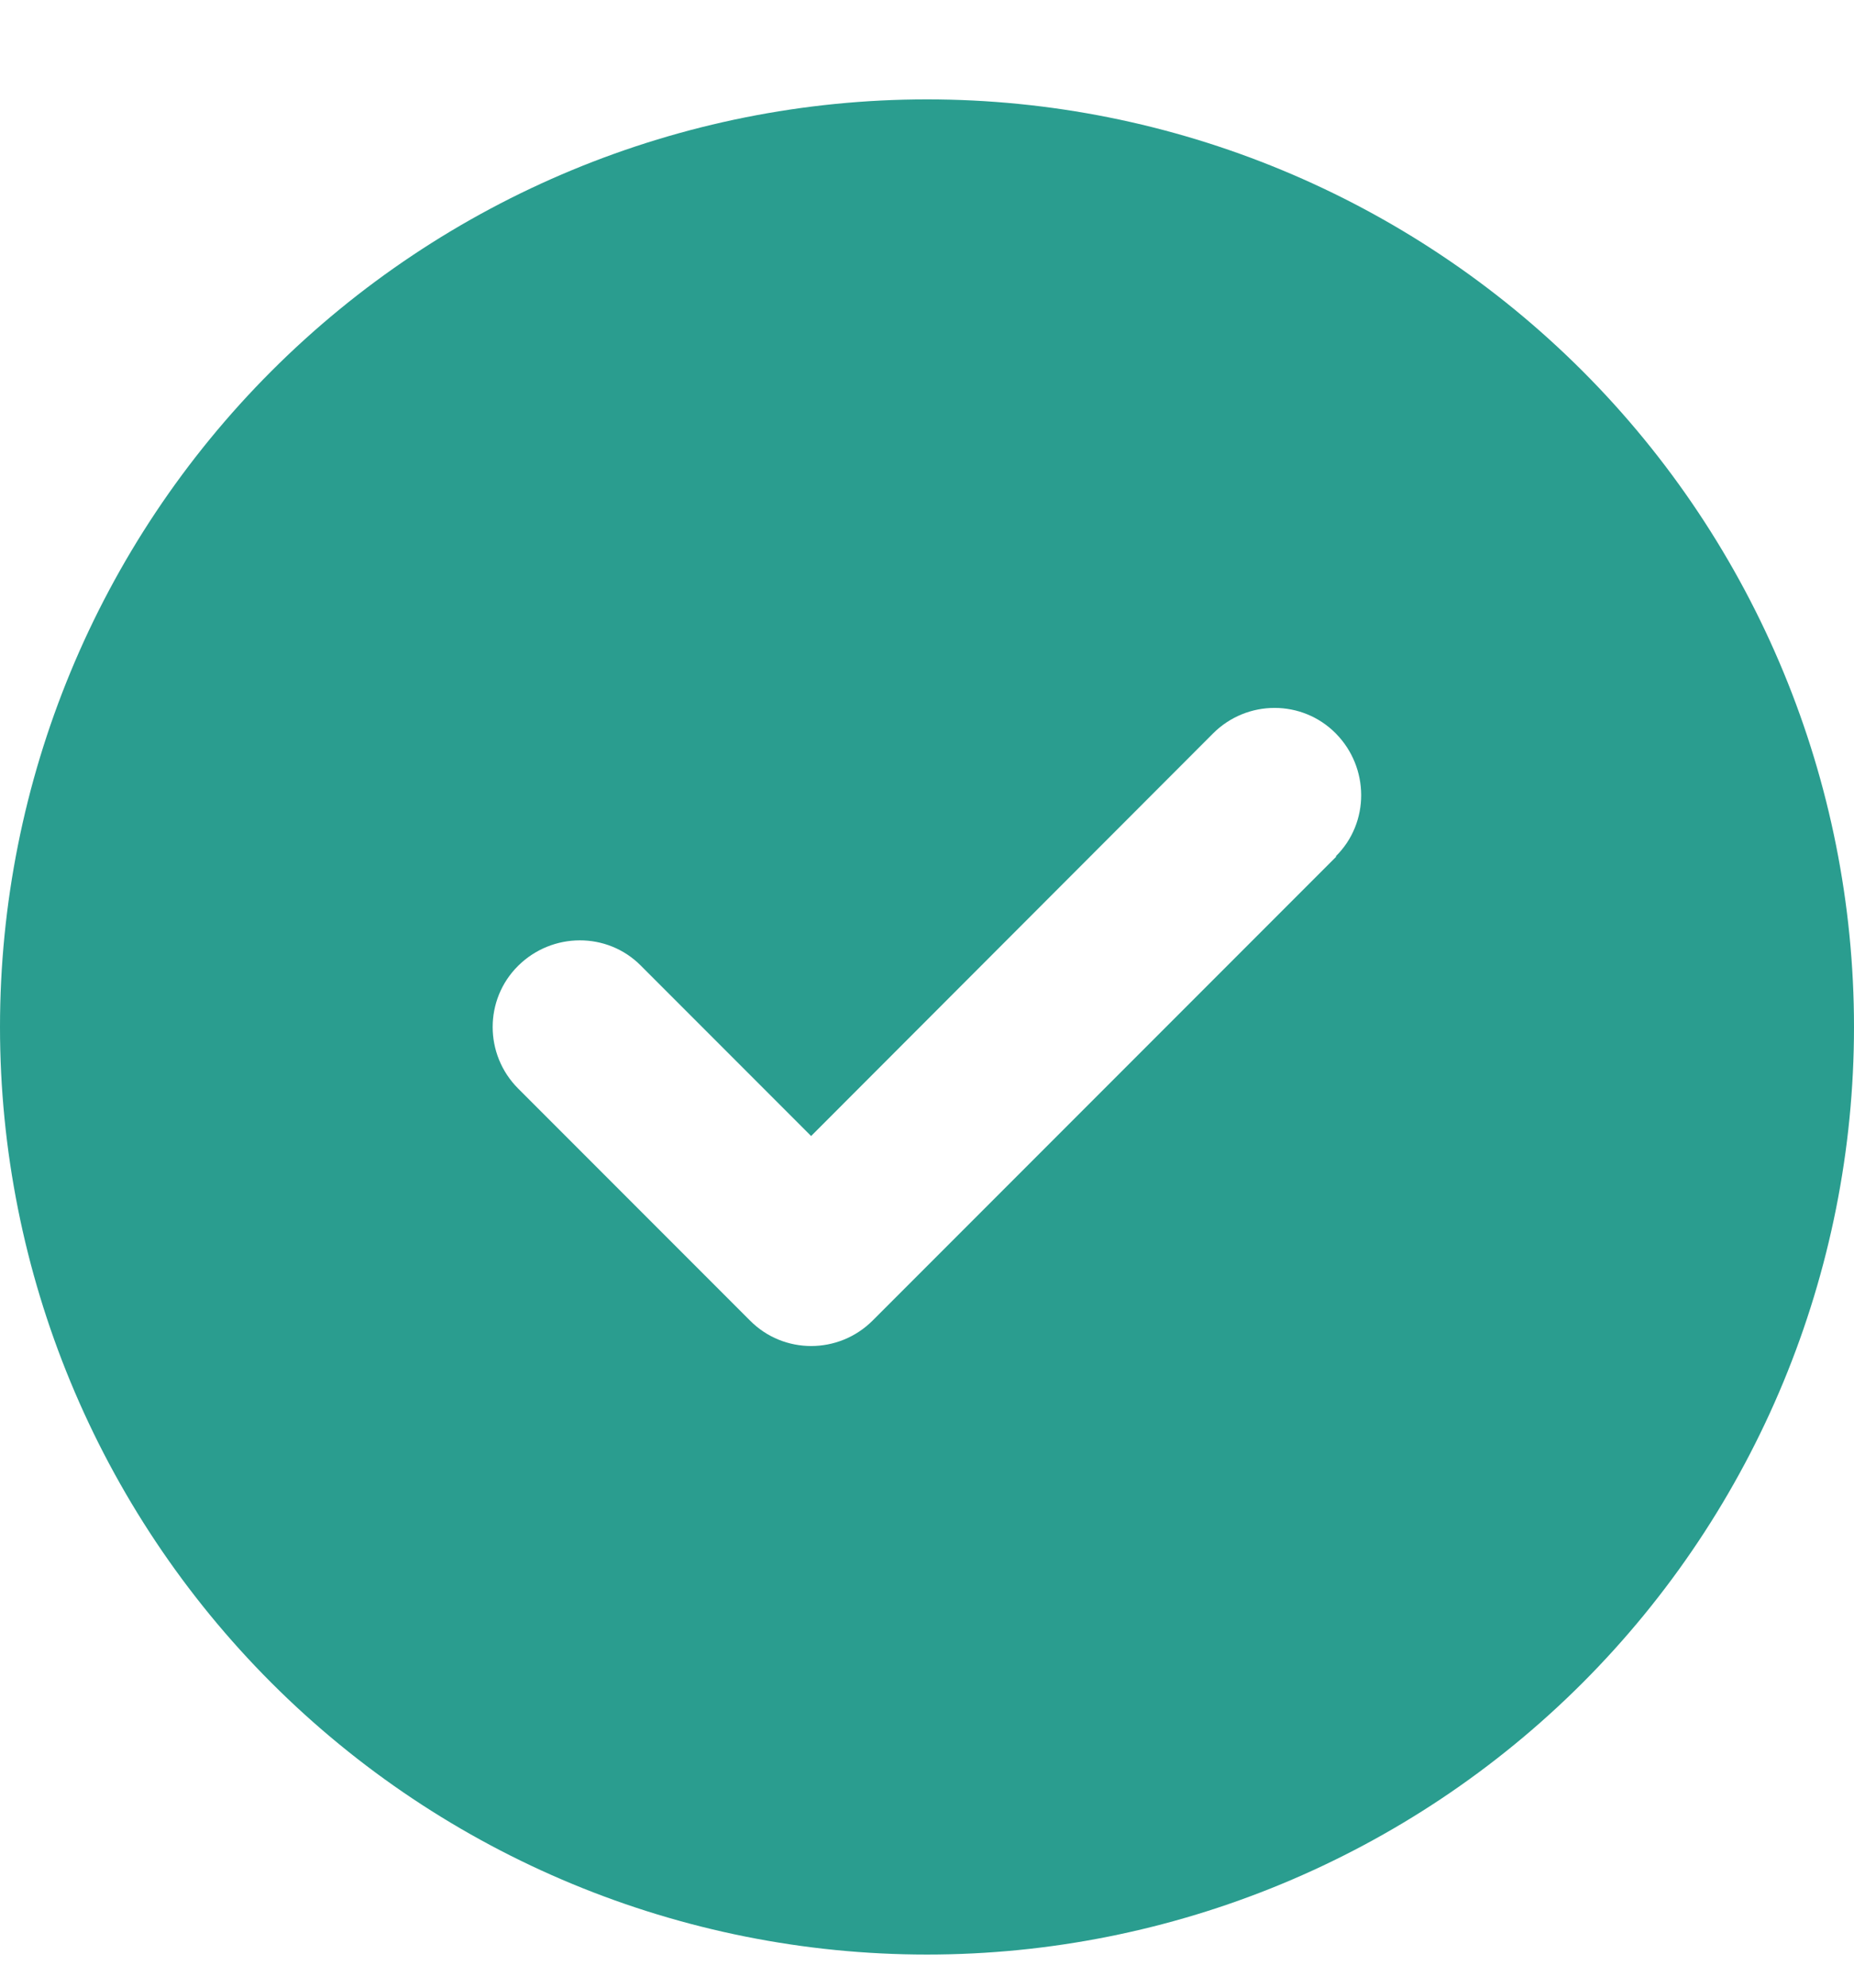 <svg width="14" height="15" viewBox="0 0 14 15" fill="none" xmlns="http://www.w3.org/2000/svg">
<g clip-path="url(#clip0_1_1843)">
<path d="M7 14.75C8.857 14.75 10.637 14.012 11.95 12.7C13.262 11.387 14 9.607 14 7.75C14 5.893 13.262 4.113 11.95 2.8C10.637 1.488 8.857 0.75 7 0.75C5.143 0.75 3.363 1.488 2.05 2.8C0.737 4.113 0 5.893 0 7.75C0 9.607 0.737 11.387 2.05 12.7C3.363 14.012 5.143 14.75 7 14.75ZM10.09 6.465L6.59 9.965C6.333 10.222 5.917 10.222 5.663 9.965L3.913 8.215C3.656 7.958 3.656 7.542 3.913 7.288C4.17 7.034 4.586 7.031 4.84 7.288L6.125 8.573L9.16 5.535C9.417 5.278 9.833 5.278 10.087 5.535C10.341 5.792 10.344 6.208 10.087 6.462L10.09 6.465Z" fill="#2A9D8F"/>
</g>
<defs>
<clipPath id="clip0_1_1843">
<path d="M0 0.75H14V14.75H0V0.75Z" fill="white"/>
</clipPath>
</defs>
</svg>
